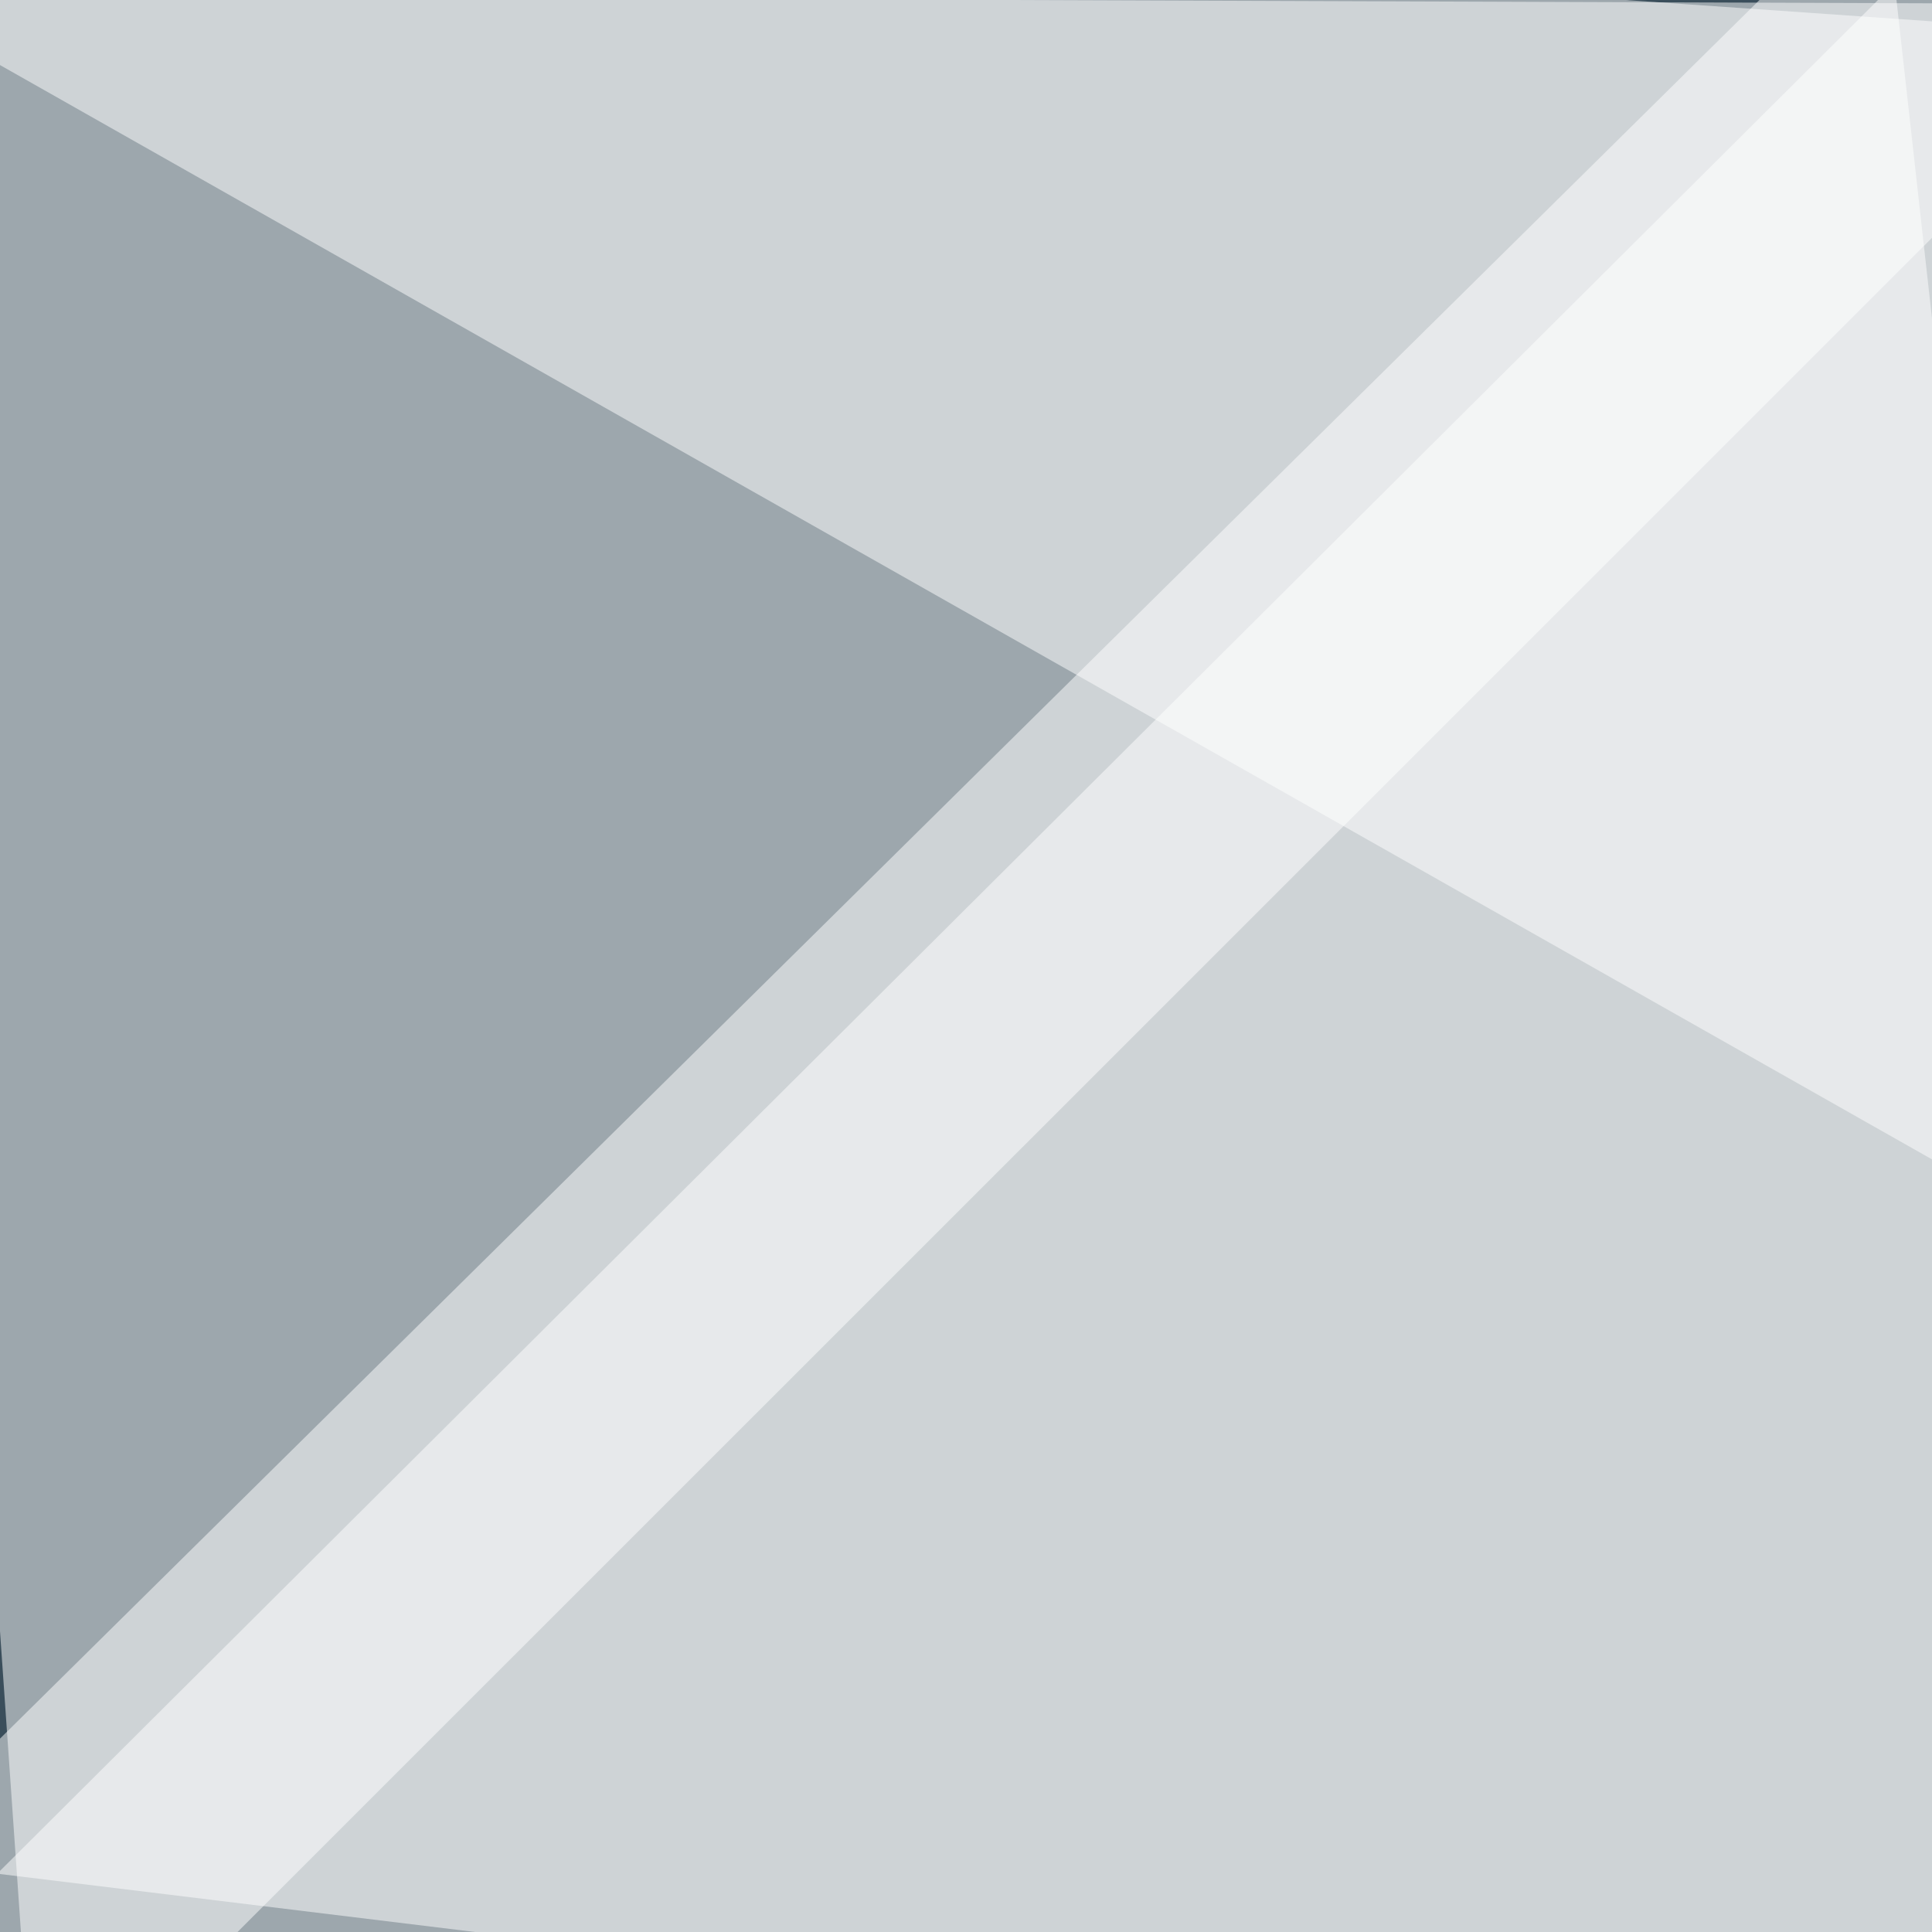 <svg xmlns="http://www.w3.org/2000/svg" width="480" height="480"><filter id="a"><feGaussianBlur stdDeviation="12"/></filter><rect width="100%" height="100%" fill="#3a4e5b"/><g filter="url(#a)"><g fill="#fff" fill-opacity=".5"><path d="M467.8-30.3l62.5 560.6-560.6-68.4z"/><path d="M530.3 8.8l-560.6-39 39 560.5z"/><path d="M497-30.3l33.3 560.6L-30.3 495z"/><path d="M528.3 315.4L-30.3-1l560.6 2z"/></g></g></svg>